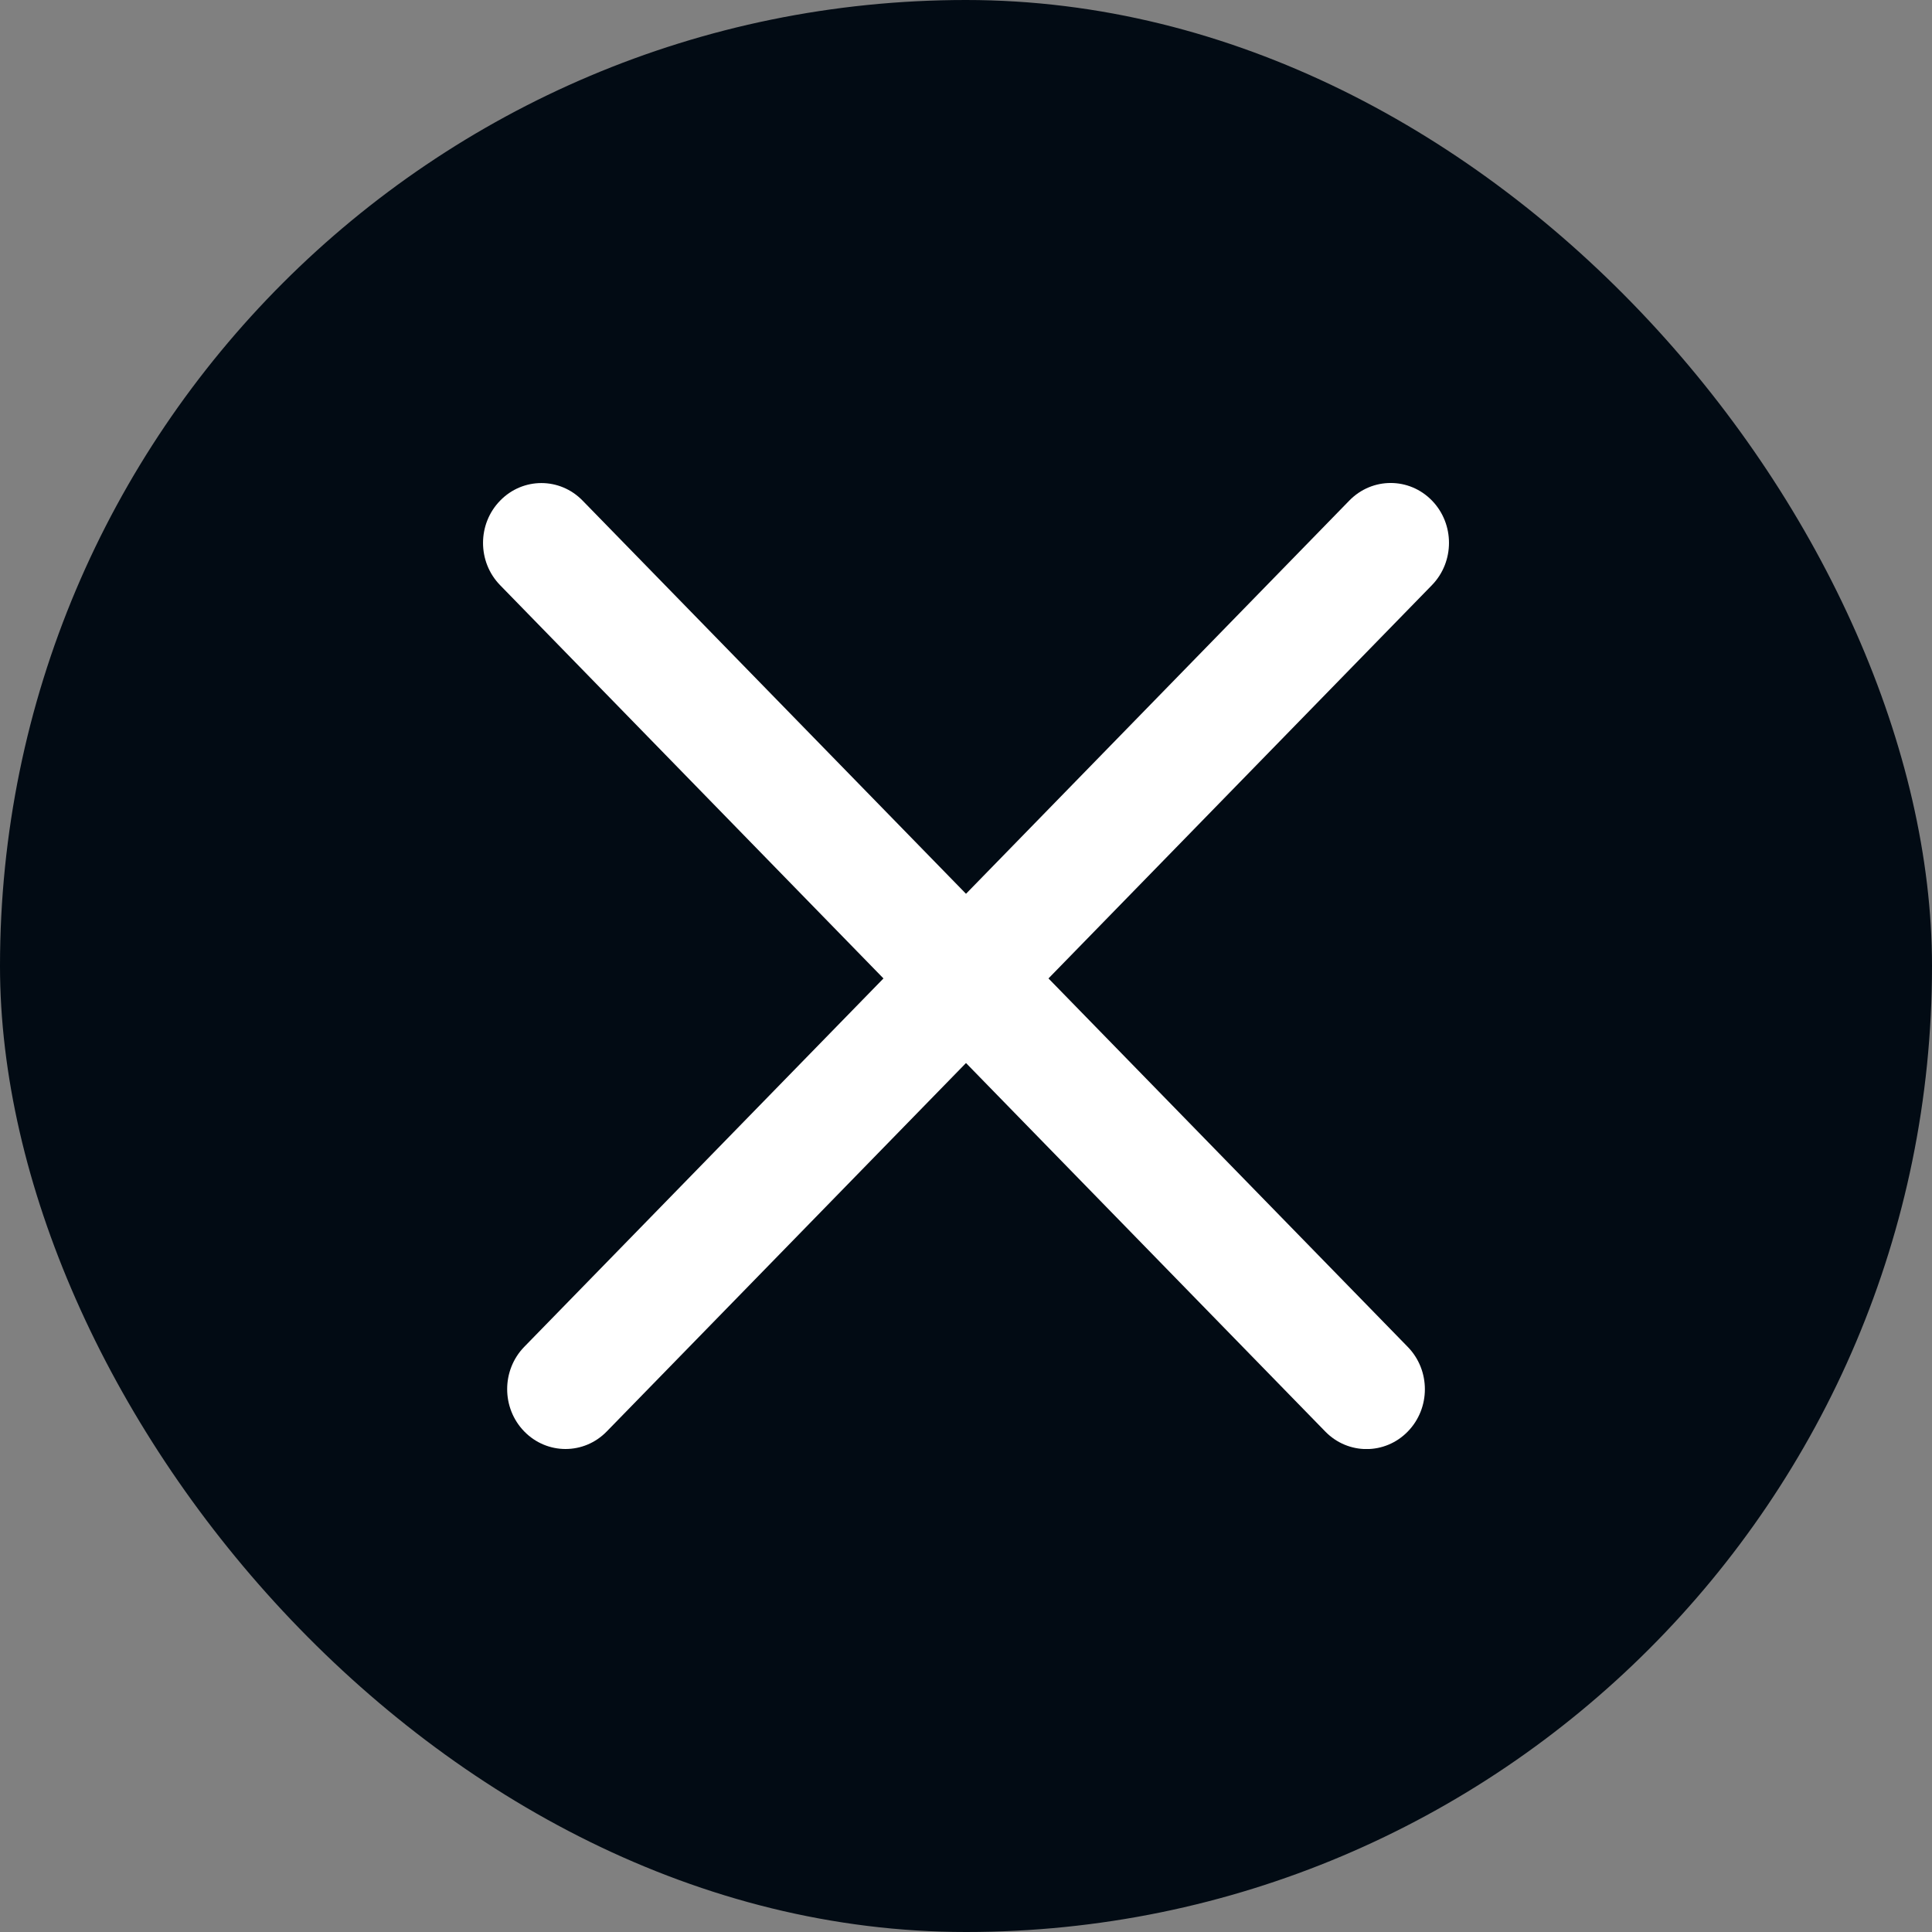 <?xml version="1.0" encoding="UTF-8"?> <svg xmlns="http://www.w3.org/2000/svg" width="32" height="32" viewBox="0 0 32 32" fill="none"><rect x="0" y="0" width="32" height="32" fill="#808080" stroke="none"/><rect width="32" height="32" rx="16" fill="#020B14"></rect><g clip-path="url(#clip0_102_1194)"><path fill-rule="evenodd" clip-rule="evenodd" d="M10.05 23.709C9.673 24.097 9.061 24.097 8.683 23.709C8.306 23.322 8.306 22.695 8.683 22.308L14.633 16.206L8.284 9.693C7.906 9.306 7.906 8.679 8.284 8.292C8.661 7.904 9.273 7.904 9.65 8.292L16 14.804L22.35 8.29C22.728 7.903 23.34 7.903 23.717 8.29C24.094 8.677 24.094 9.305 23.717 9.692L17.366 16.206L23.317 22.309C23.695 22.696 23.695 23.324 23.317 23.711C22.94 24.098 22.328 24.098 21.951 23.711L16 17.607L10.05 23.709Z" fill="white"></path></g><defs><clipPath id="clip0_102_1194"><rect width="16" height="16" fill="white" transform="translate(8 8)"></rect></clipPath></defs></svg> 